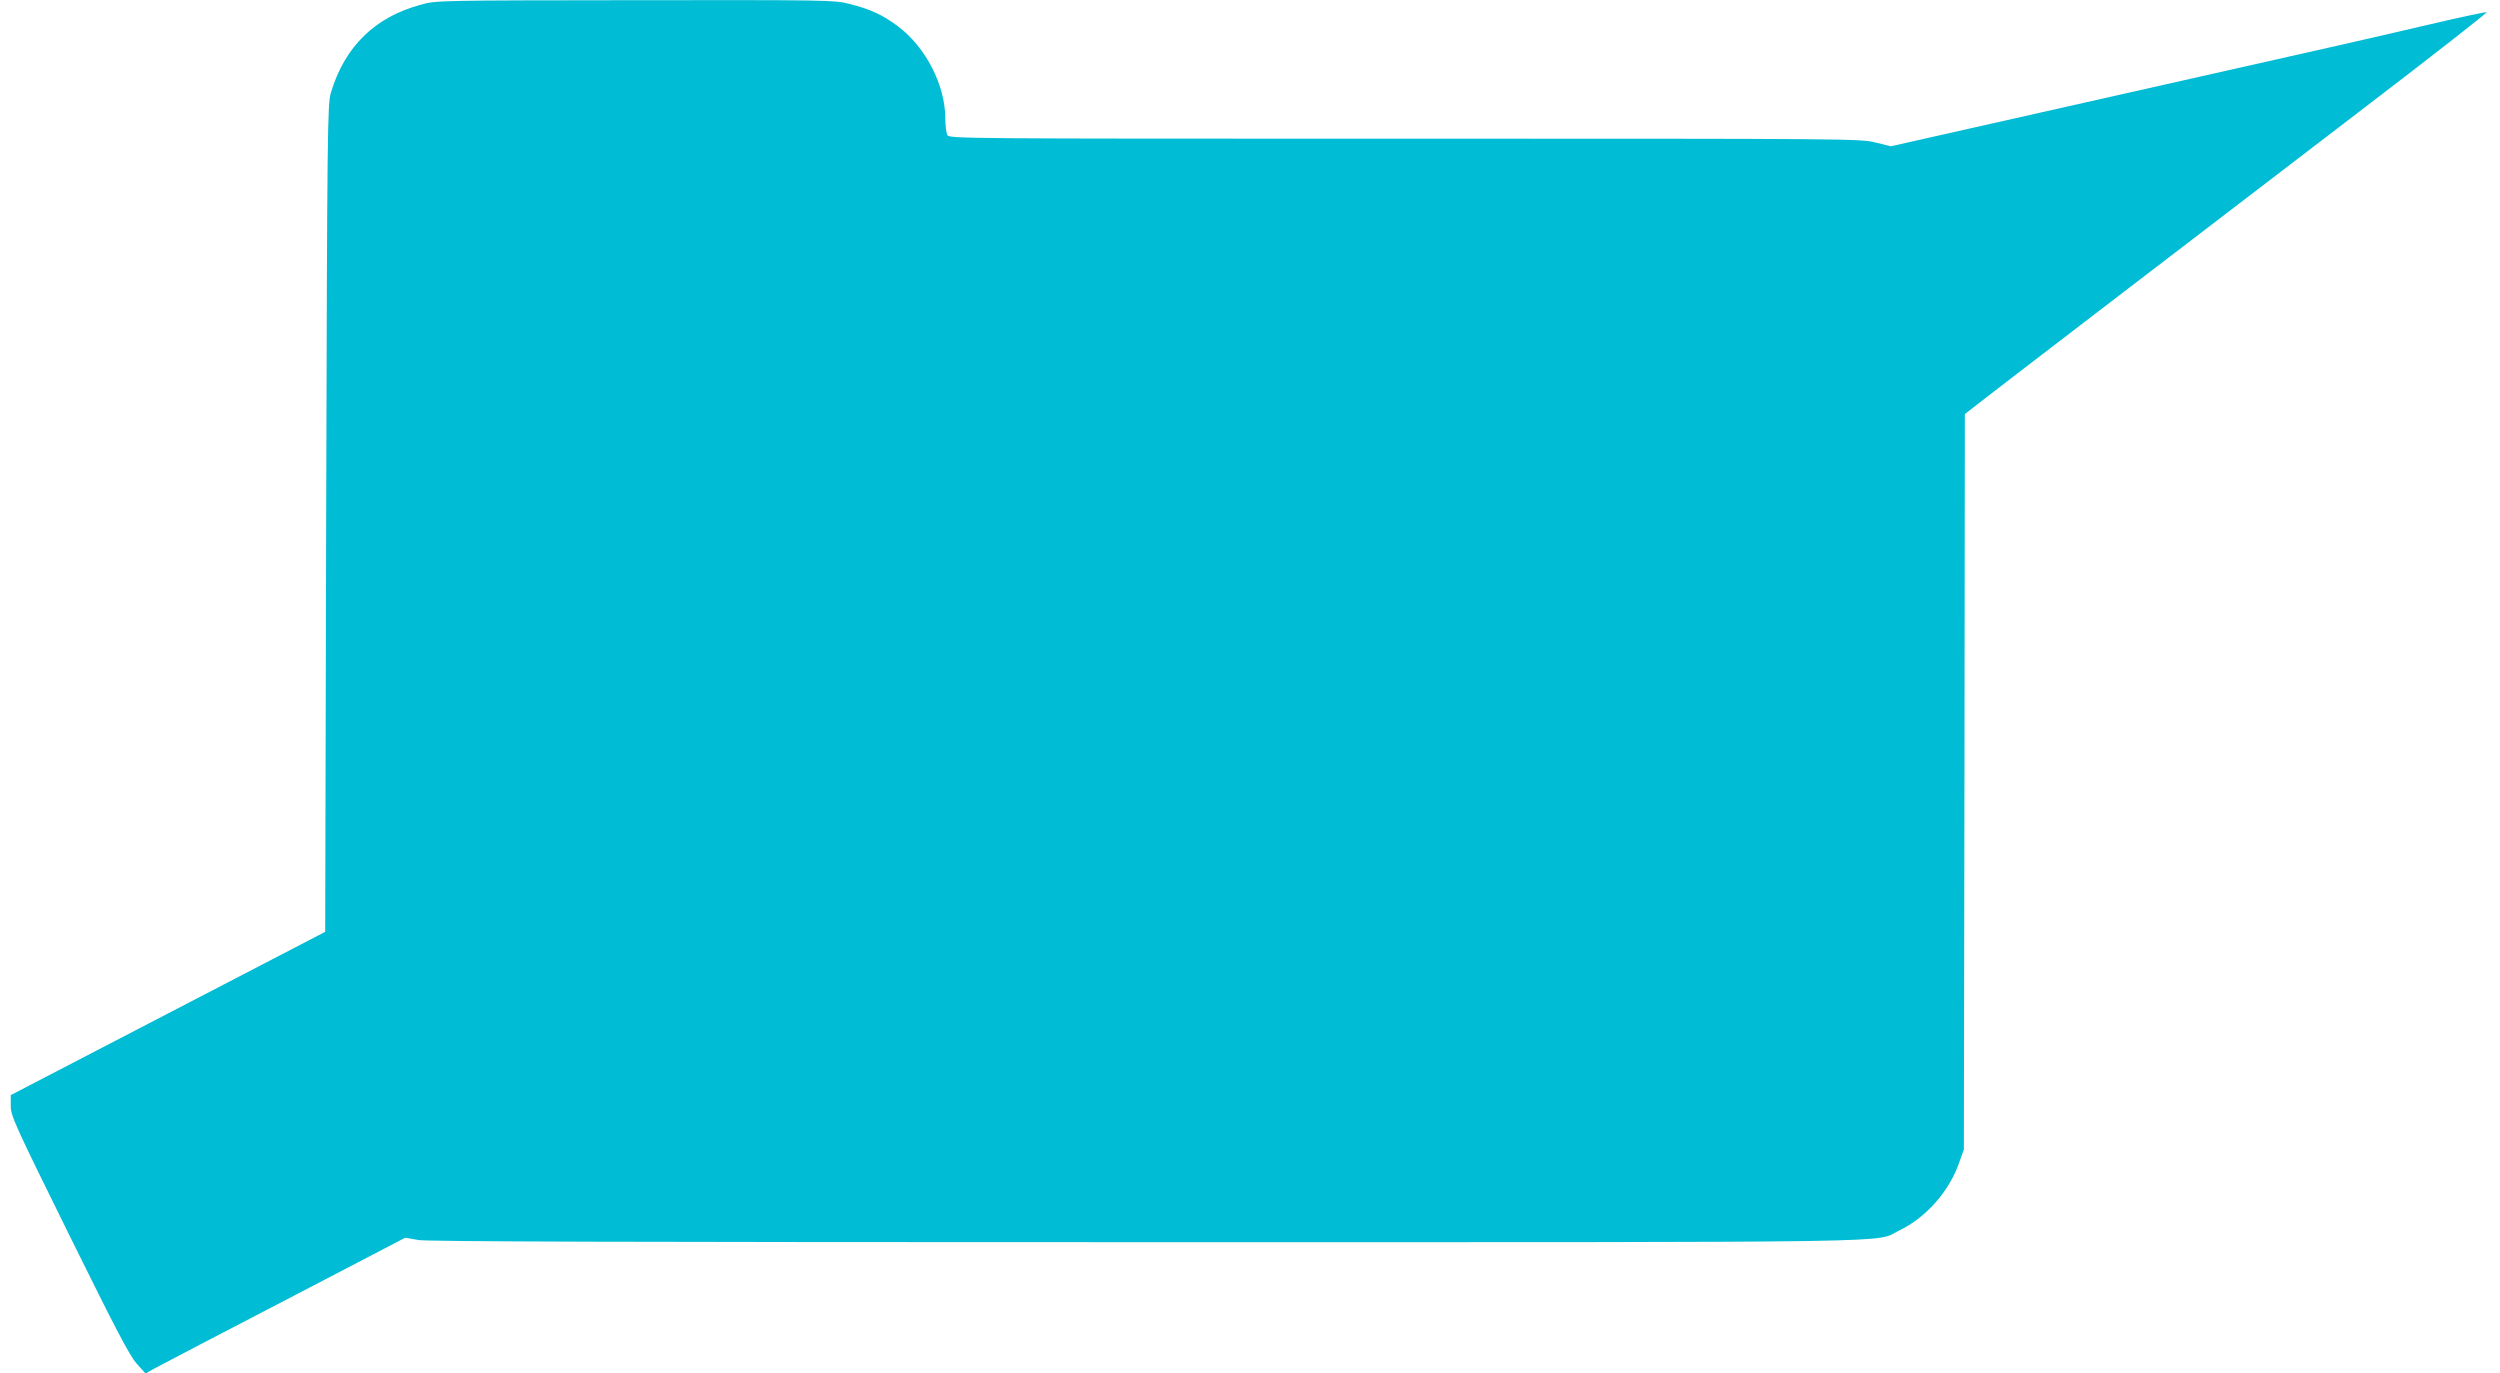 <?xml version="1.0" standalone="no"?>
<!DOCTYPE svg PUBLIC "-//W3C//DTD SVG 20010904//EN"
 "http://www.w3.org/TR/2001/REC-SVG-20010904/DTD/svg10.dtd">
<svg version="1.0" xmlns="http://www.w3.org/2000/svg"
 width="1280pt" height="703pt" viewBox="0 0 1280 703"
 preserveAspectRatio="xMidYMid meet">
<g transform="translate(0,703) scale(0.1,-0.1)"
fill="#00bcd4" stroke="none">
<path d="M2155 7006 c-235 -63 -390 -214 -461 -451 -17 -57 -19 -170 -24
-2178 l-5 -2118 -805 -418 -805 -418 0 -55 c0 -51 19 -93 300 -662 240 -486
309 -618 345 -658 l45 -50 45 25 c25 14 324 170 665 347 l620 323 68 -12 c49
-8 1061 -11 3730 -11 4022 0 3717 -4 3851 60 136 65 255 199 306 345 l25 70 3
1882 2 1883 63 49 c73 58 1015 779 1952 1496 367 280 662 511 657 513 -5 1
-135 -26 -288 -62 -378 -88 -351 -82 -1631 -370 l-1132 -255 -77 19 c-76 20
-124 20 -2410 20 -2297 0 -2333 0 -2344 19 -5 11 -10 48 -10 83 0 171 -99 365
-242 473 -77 58 -141 88 -249 115 -80 20 -106 20 -1098 19 -1007 -1 -1017 -1
-1096 -23z"/>
</g>
</svg>

